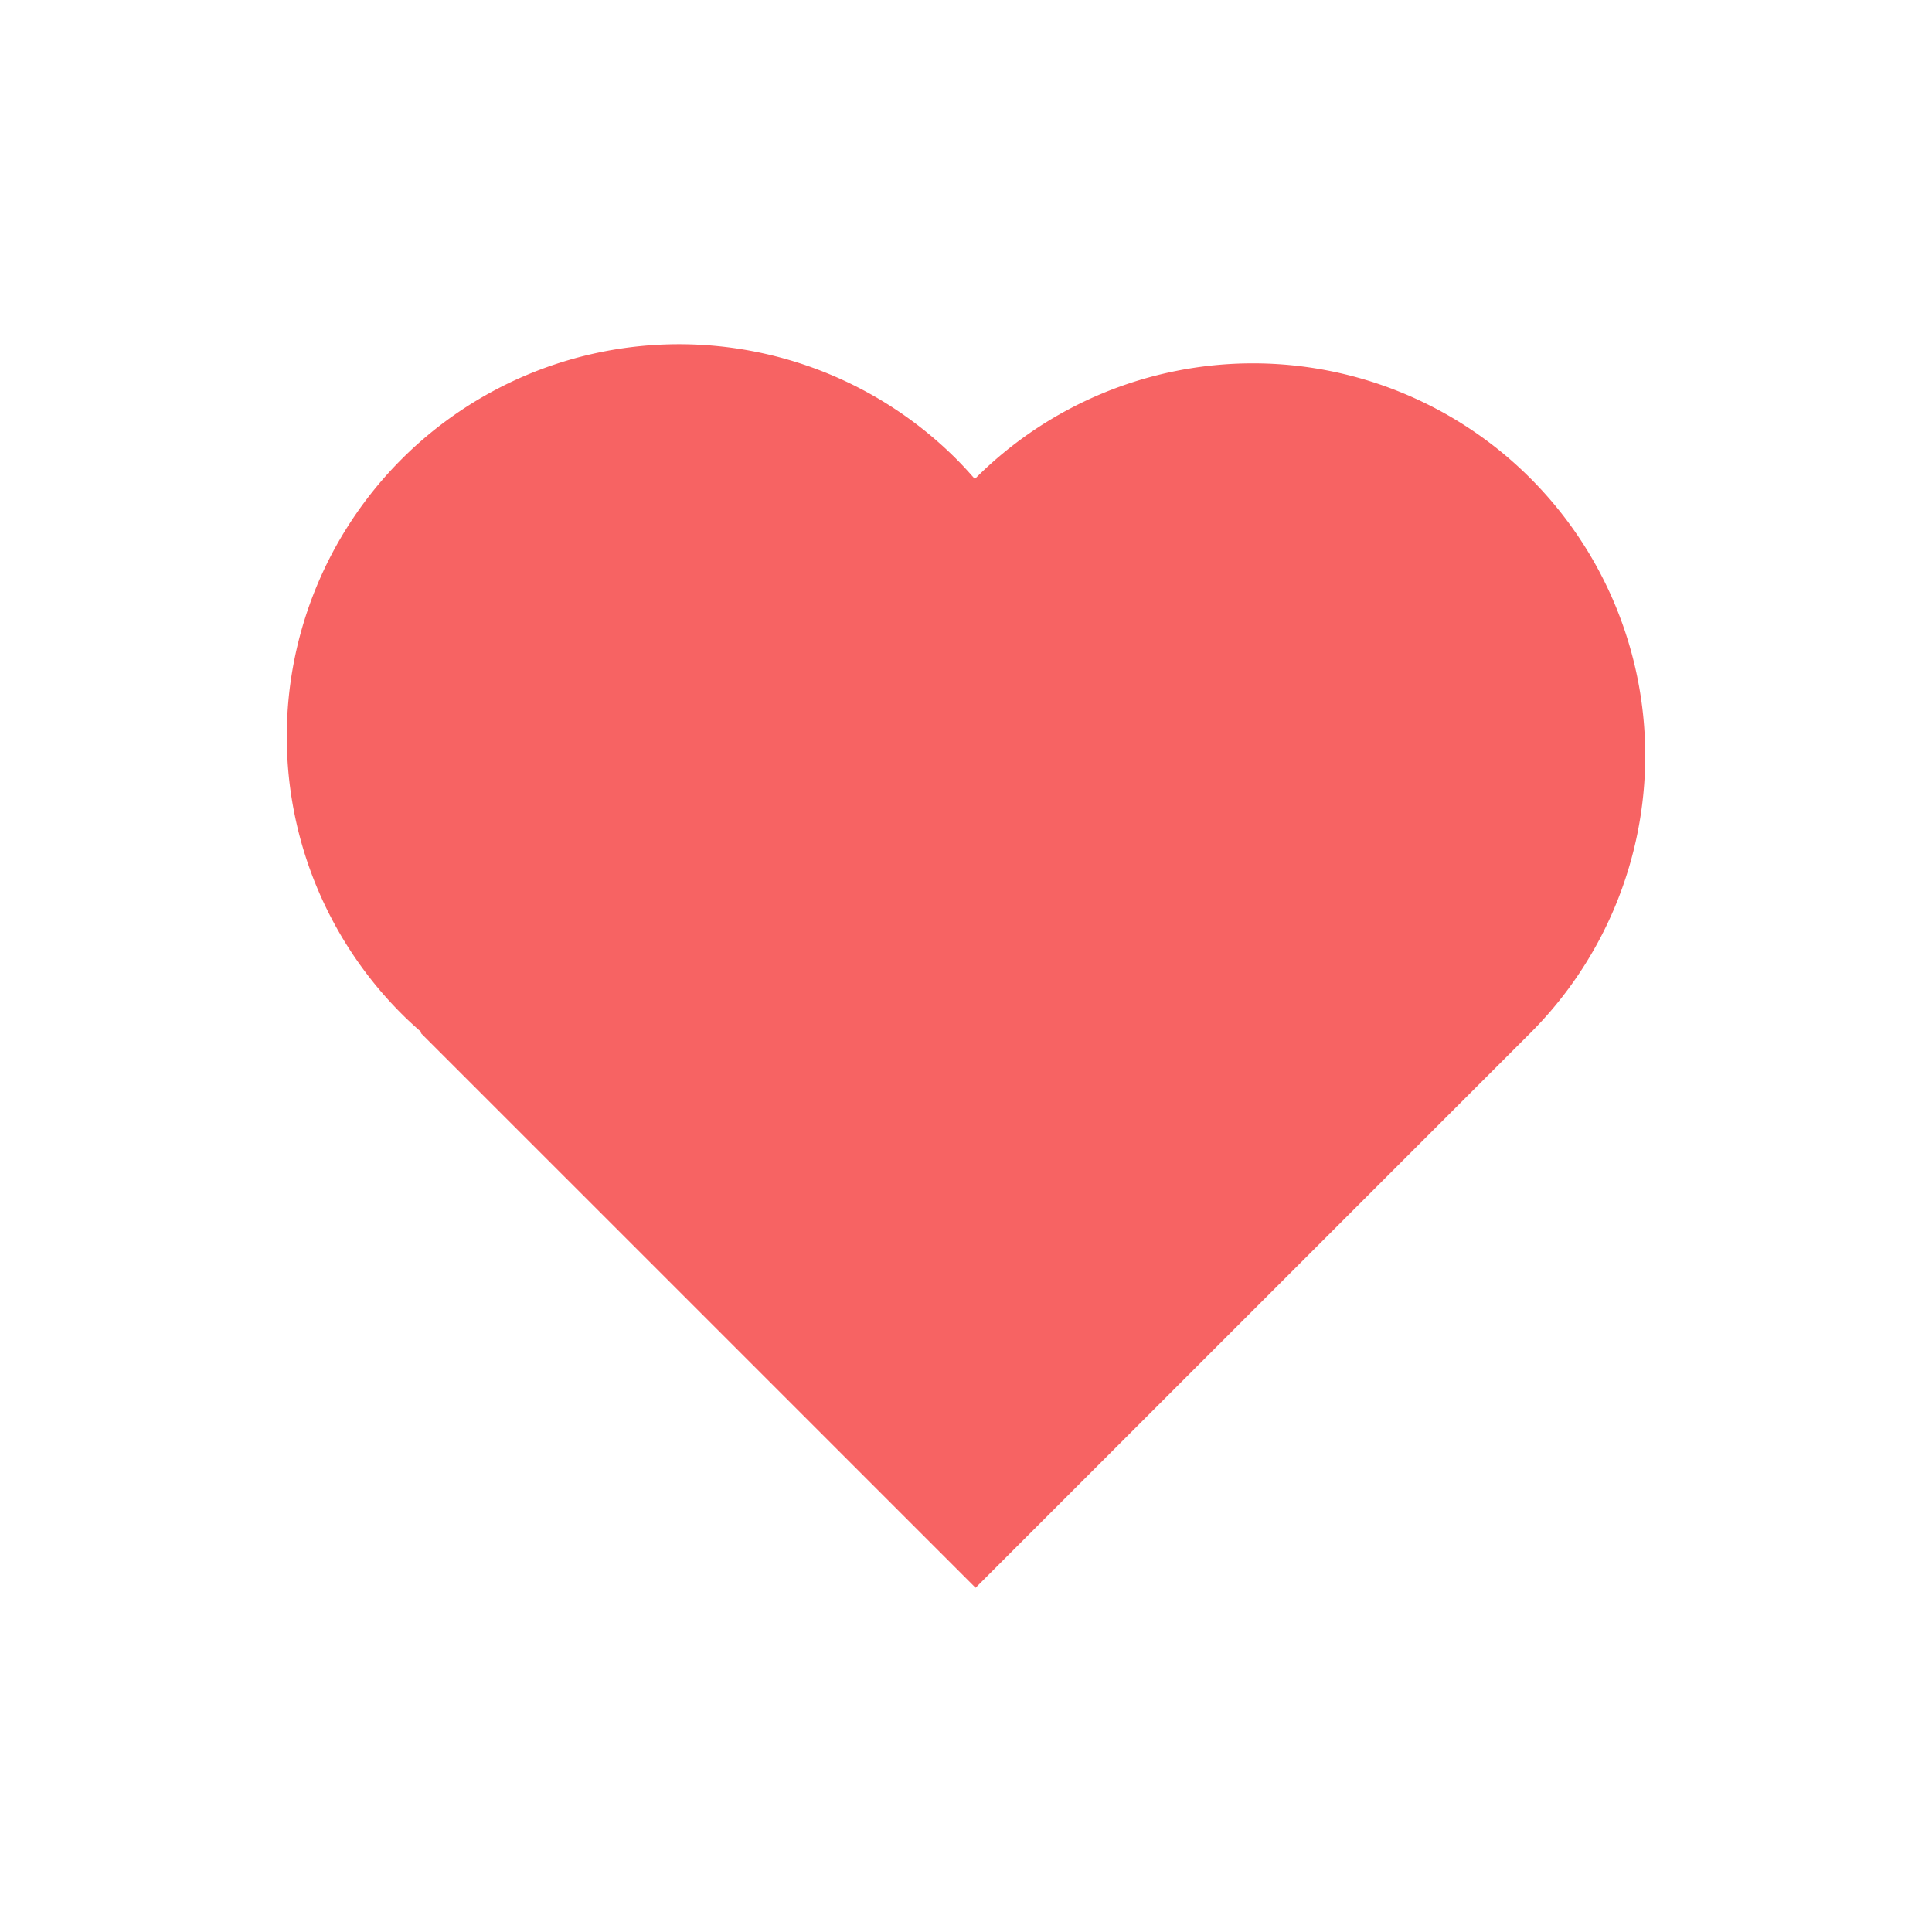 <?xml version="1.0" encoding="UTF-8"?> <svg xmlns="http://www.w3.org/2000/svg" height="512" viewBox="0 0 128 128" width="512"><path d="m64.634 105.194 36.754-36.754a25.989 25.989 0 0 0 -36.754-36.755l-.049.049c-.39-.448-.792-.889-1.219-1.316a25.989 25.989 0 0 0 -36.754 36.754c.427.427.868.829 1.316 1.219l-.049.049z" fill="#f76363"></path></svg> 